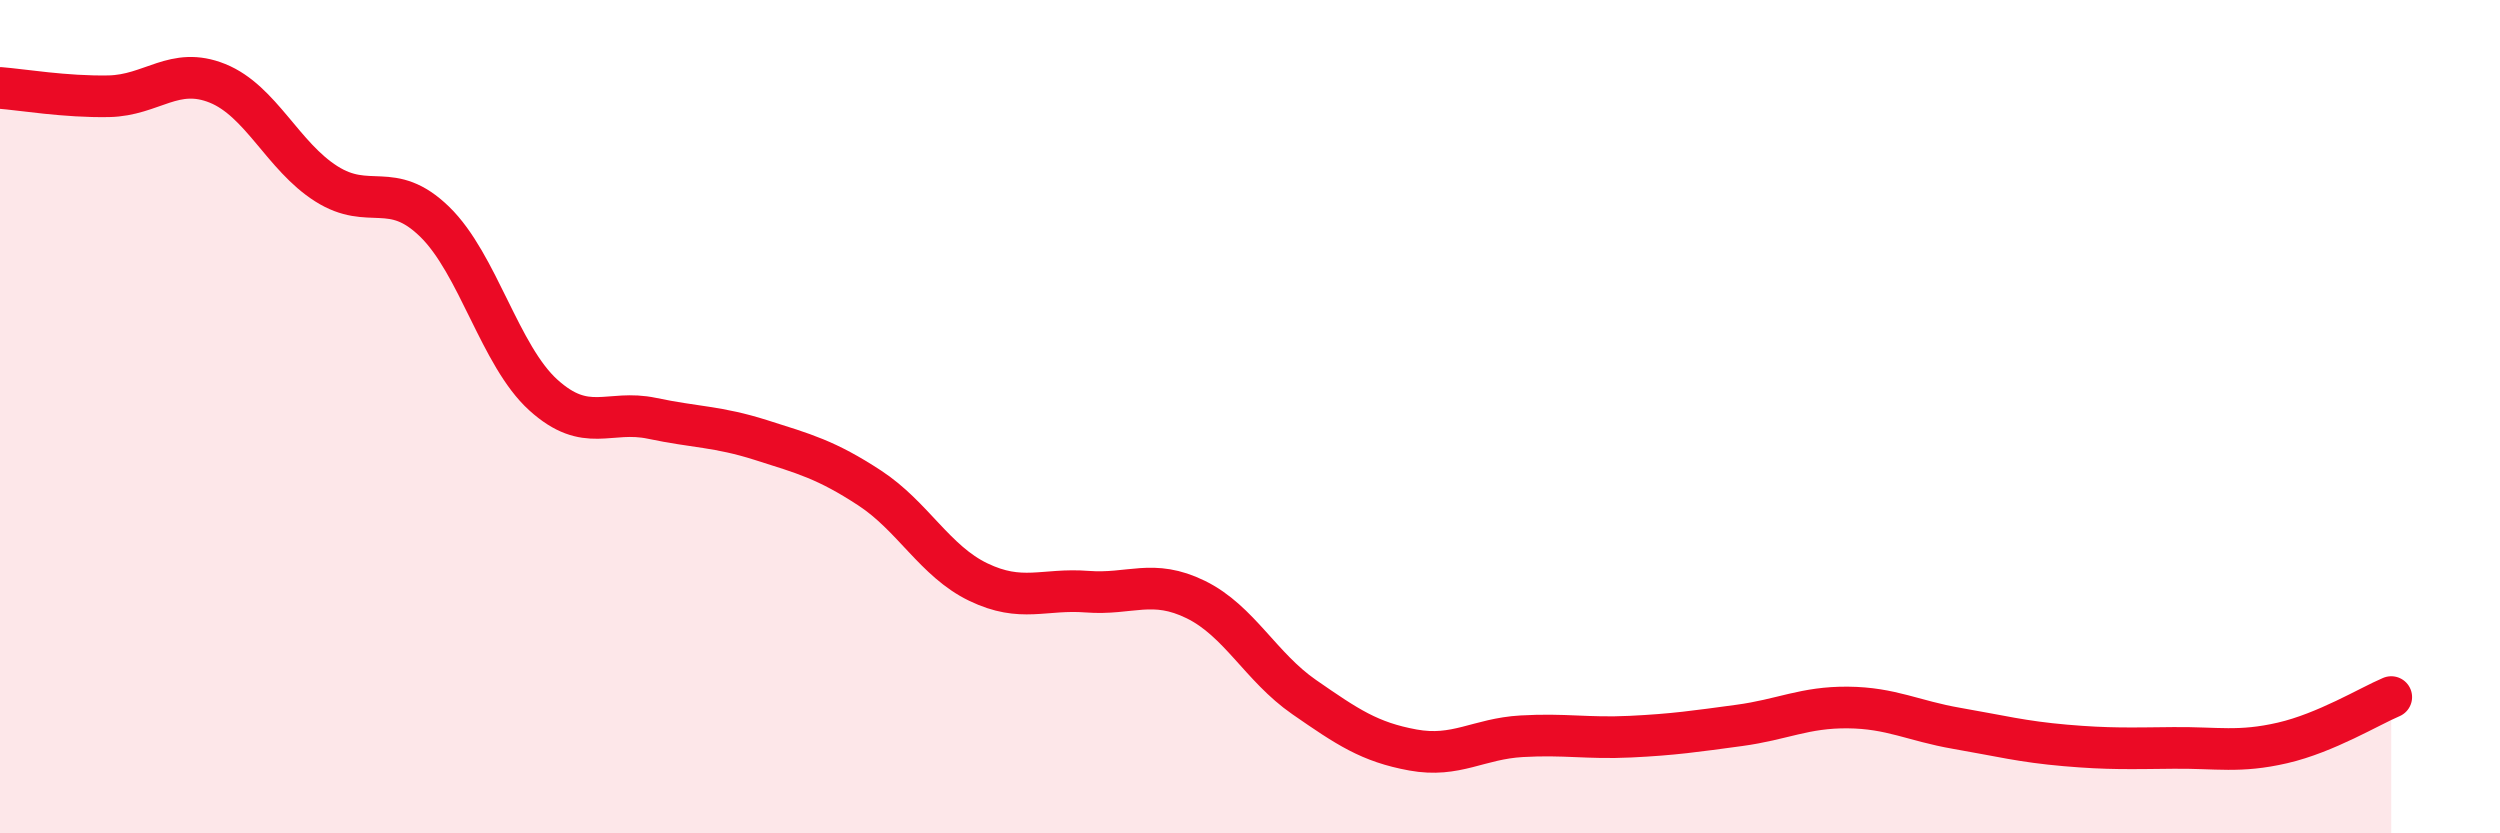 
    <svg width="60" height="20" viewBox="0 0 60 20" xmlns="http://www.w3.org/2000/svg">
      <path
        d="M 0,2.11 C 0.52,2.15 1.57,2.33 2.61,2.31 C 3.65,2.29 4.18,1.58 5.22,2 C 6.26,2.42 6.79,3.75 7.83,4.41 C 8.87,5.07 9.39,4.31 10.43,5.32 C 11.47,6.33 12,8.54 13.04,9.48 C 14.08,10.42 14.61,9.82 15.65,10.04 C 16.69,10.26 17.22,10.23 18.26,10.56 C 19.3,10.89 19.83,11.03 20.87,11.71 C 21.91,12.39 22.44,13.47 23.48,13.97 C 24.52,14.47 25.05,14.12 26.09,14.2 C 27.13,14.28 27.66,13.88 28.7,14.39 C 29.74,14.9 30.26,16.01 31.3,16.73 C 32.34,17.45 32.87,17.81 33.91,18 C 34.95,18.19 35.48,17.73 36.52,17.67 C 37.56,17.61 38.09,17.73 39.13,17.68 C 40.17,17.63 40.7,17.55 41.74,17.41 C 42.78,17.27 43.31,16.97 44.35,16.98 C 45.39,16.99 45.92,17.3 46.96,17.48 C 48,17.66 48.53,17.8 49.57,17.89 C 50.61,17.98 51.13,17.96 52.17,17.95 C 53.21,17.94 53.74,18.07 54.78,17.83 C 55.82,17.59 56.87,16.95 57.39,16.73L57.39 20L0 20Z"
        fill="#EB0A25"
        opacity="0.1"
        stroke-linecap="round"
        stroke-linejoin="round"
      />
      <path
        d="M 0,2.11 C 0.52,2.15 1.57,2.33 2.61,2.31 C 3.65,2.29 4.18,1.58 5.22,2 C 6.26,2.42 6.79,3.75 7.83,4.41 C 8.87,5.07 9.39,4.31 10.43,5.32 C 11.47,6.33 12,8.54 13.04,9.48 C 14.08,10.42 14.61,9.82 15.65,10.04 C 16.69,10.26 17.22,10.23 18.26,10.56 C 19.3,10.89 19.83,11.03 20.87,11.71 C 21.91,12.39 22.44,13.47 23.48,13.97 C 24.52,14.47 25.05,14.12 26.09,14.2 C 27.13,14.28 27.66,13.88 28.7,14.39 C 29.74,14.9 30.26,16.01 31.3,16.73 C 32.34,17.45 32.87,17.81 33.91,18 C 34.95,18.19 35.48,17.73 36.52,17.67 C 37.56,17.61 38.09,17.73 39.13,17.68 C 40.17,17.63 40.7,17.55 41.74,17.41 C 42.78,17.27 43.31,16.97 44.35,16.98 C 45.39,16.99 45.92,17.3 46.96,17.48 C 48,17.66 48.53,17.8 49.57,17.89 C 50.61,17.98 51.13,17.96 52.17,17.95 C 53.21,17.94 53.74,18.07 54.78,17.83 C 55.82,17.59 56.87,16.95 57.39,16.73"
        stroke="#EB0A25"
        stroke-width="1"
        fill="none"
        stroke-linecap="round"
        stroke-linejoin="round"
      />
    </svg>
  